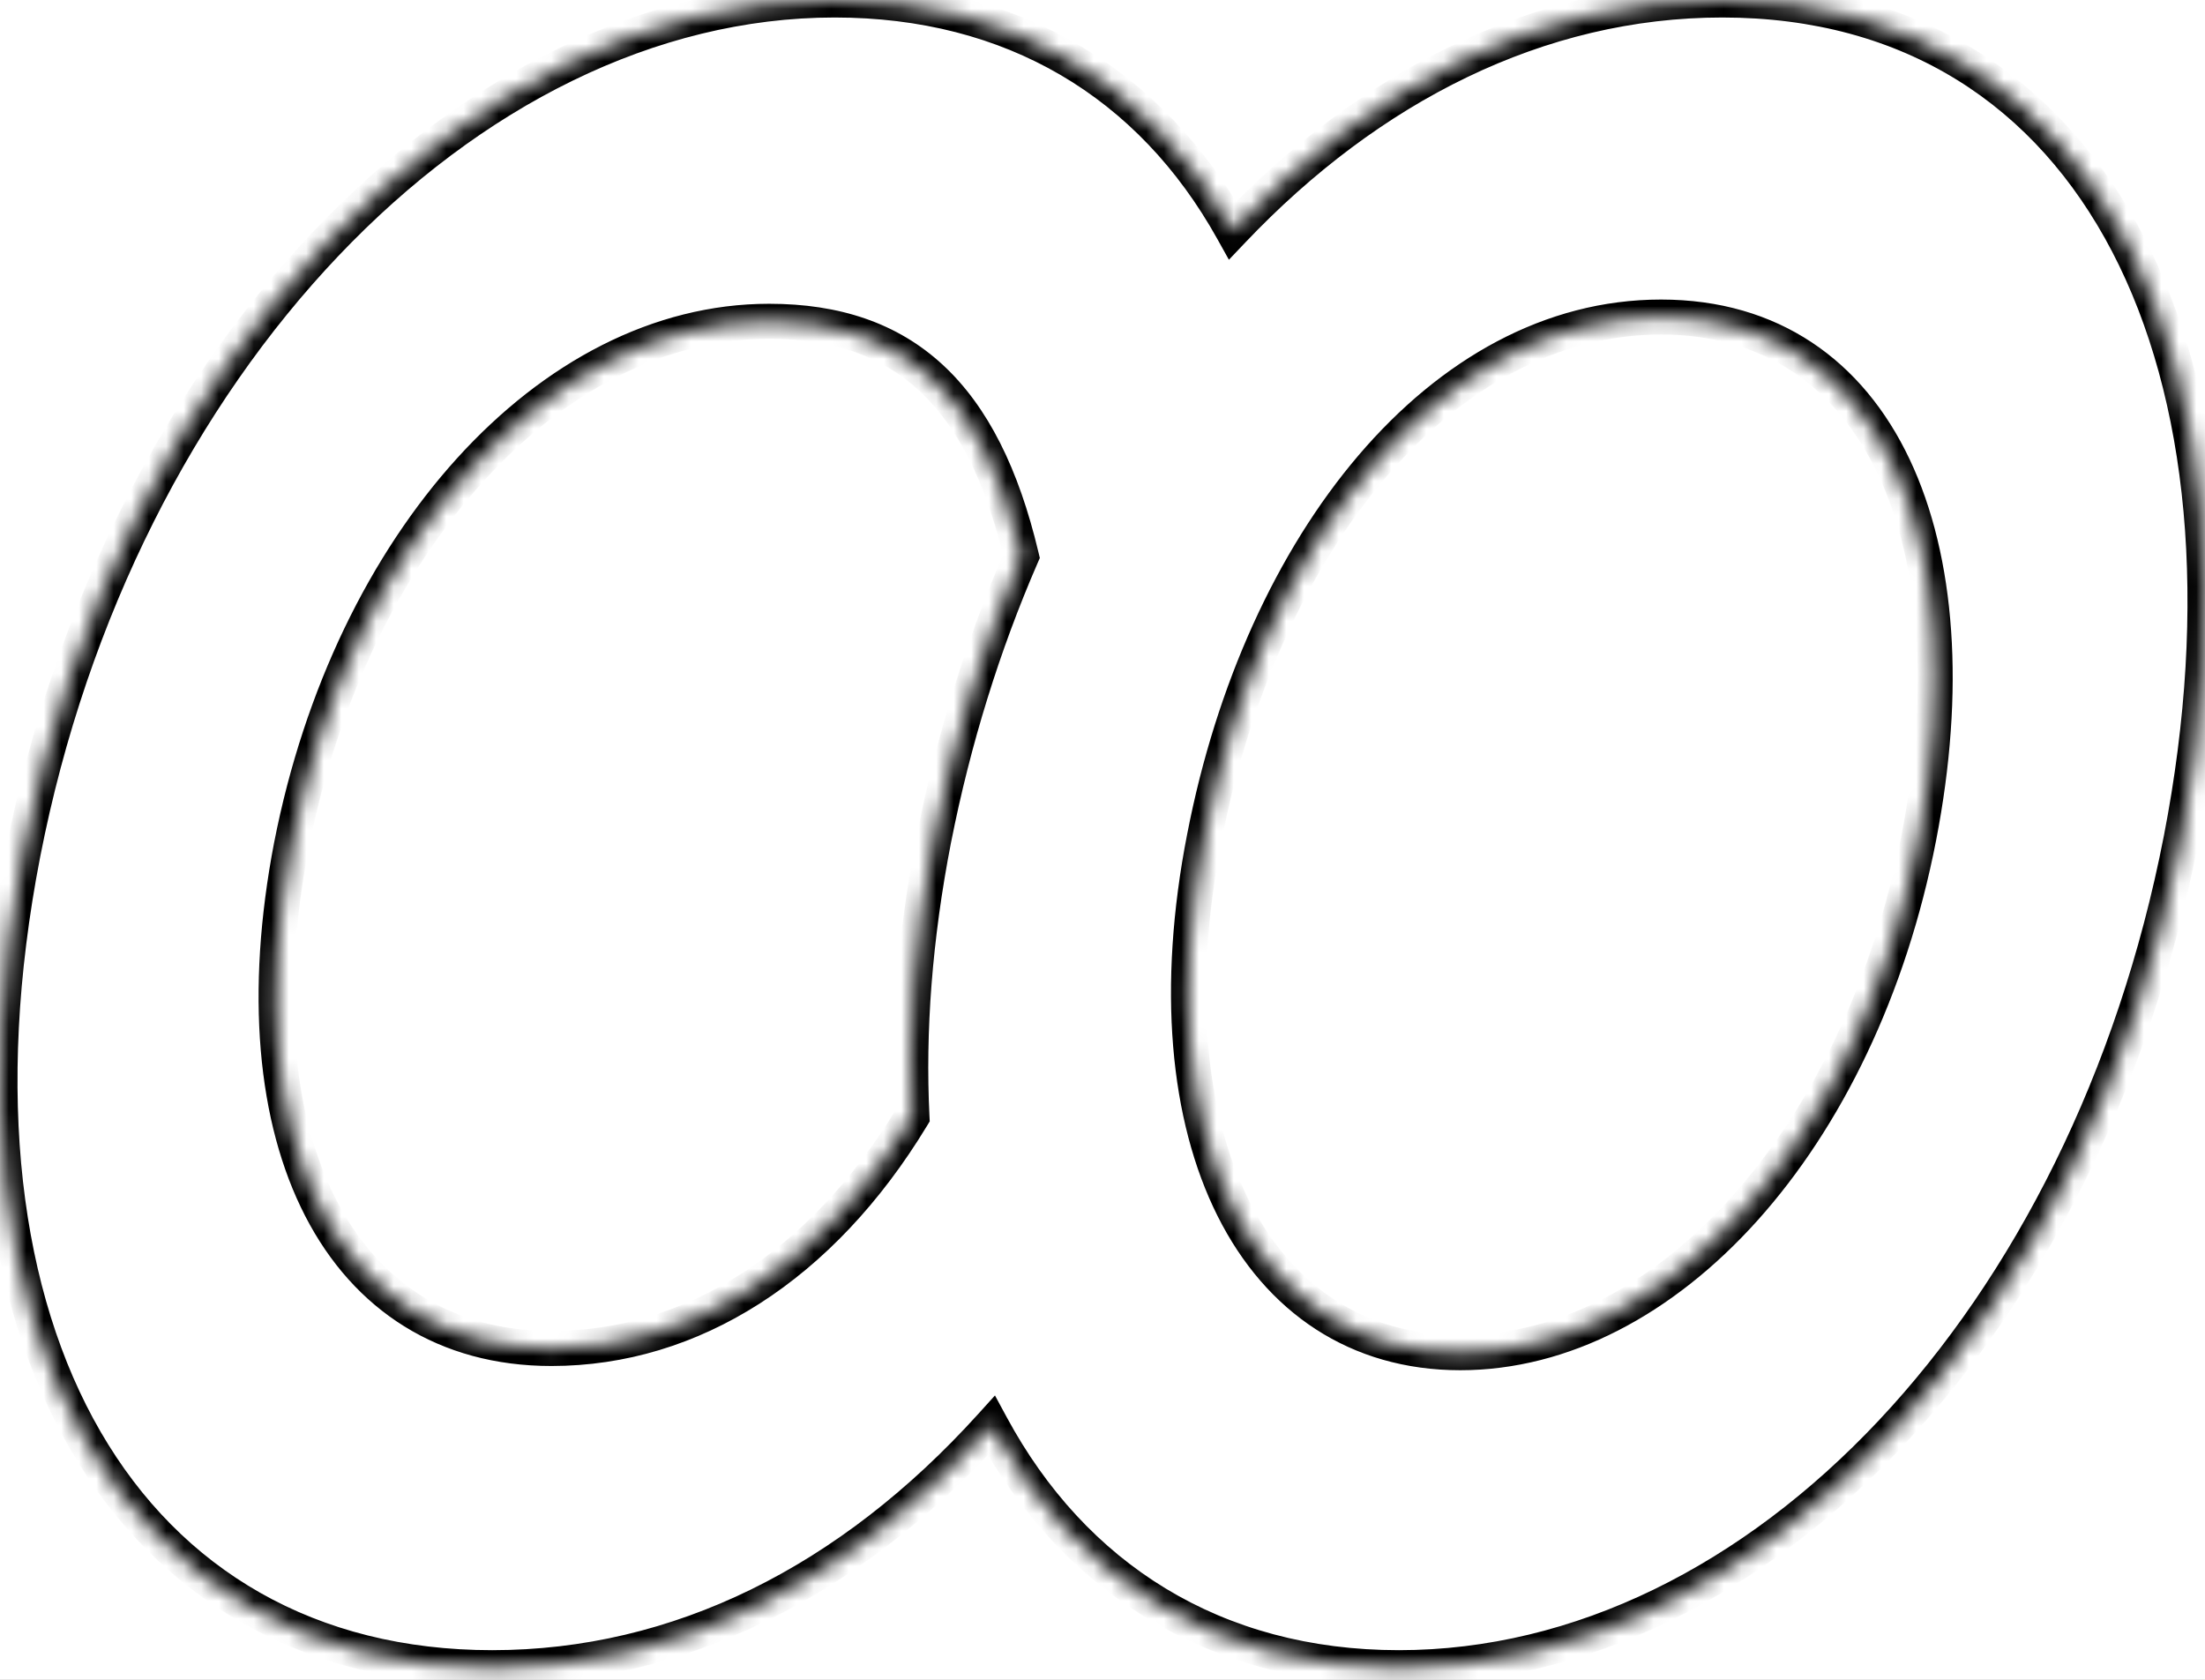 <svg width="126" height="96" viewBox="0 0 126 96" fill="none" xmlns="http://www.w3.org/2000/svg">
<rect x="0" y="0" width="126" height="96" fill="#808080" stroke="none"/>
<g clip-path="url(#clip0)">
<rect width="126" height="96" fill="white"/>
<mask id="path-1-inside-1" fill="white">
<path fill-rule="evenodd" clip-rule="evenodd" d="M56.648 81.47C48.582 90.394 38.786 95.307 28.127 95.307C7.229 95.307 -4.005 76.221 1.31 48.801C6.746 20.897 26.556 0 47.695 0C57.842 0 65.74 4.735 70.435 13.17C78.223 4.968 87.907 0 98.42 0C120.042 0 129.826 21.139 124.632 47.955C119.317 75.255 100.715 95.307 79.938 95.307C69.388 95.307 61.329 90.136 56.648 81.47ZM52.113 63.831C46.929 72.383 39.518 77.067 31.509 77.067C19.429 77.067 13.39 65.229 16.651 48.318C20.033 31.044 31.388 18.361 43.951 18.361C51.59 18.361 56.163 22.49 58.368 31.797C56.186 36.822 54.488 42.257 53.364 47.955C52.266 53.594 51.869 58.923 52.113 63.831ZM68.825 47.834C65.443 65.108 71.724 77.308 83.441 77.308C95.159 77.308 106.272 65.229 109.654 47.834C112.915 31.044 107.479 18.119 94.917 18.119C82.354 18.119 72.087 31.044 68.825 47.834Z"/>
</mask>
<path d="M56.648 81.47L57.528 80.995L56.855 79.75L55.906 80.8L56.648 81.47ZM1.31 48.801L0.329 48.61L0.329 48.611L1.31 48.801ZM70.435 13.17L69.561 13.656L70.223 14.845L71.16 13.859L70.435 13.17ZM124.632 47.955L125.614 48.146L125.614 48.145L124.632 47.955ZM52.113 63.831L52.968 64.349L53.127 64.087L53.112 63.781L52.113 63.831ZM16.651 48.318L15.67 48.126L15.669 48.128L16.651 48.318ZM58.368 31.797L59.285 32.195L59.418 31.89L59.341 31.566L58.368 31.797ZM53.364 47.955L52.383 47.762L52.382 47.764L53.364 47.955ZM68.825 47.834L69.807 48.027L69.807 48.025L68.825 47.834ZM109.654 47.834L110.635 48.025L110.635 48.025L109.654 47.834ZM28.127 96.307C39.121 96.307 49.172 91.232 57.39 82.141L55.906 80.8C47.992 89.555 38.452 94.307 28.127 94.307V96.307ZM0.329 48.611C-2.359 62.475 -0.89 74.367 4.024 82.838C8.964 91.354 17.331 96.307 28.127 96.307V94.307C18.024 94.307 10.326 89.716 5.754 81.835C1.156 73.908 -0.336 62.547 2.292 48.991L0.329 48.611ZM47.695 -1C25.883 -1 5.813 20.458 0.329 48.61L2.292 48.992C7.679 21.337 27.23 1 47.695 1V-1ZM71.309 12.684C66.435 3.928 58.201 -1 47.695 -1V1C57.483 1 65.044 5.542 69.561 13.656L71.309 12.684ZM98.42 -1C87.574 -1 77.641 4.129 69.71 12.481L71.16 13.859C78.804 5.808 88.241 1 98.42 1V-1ZM125.614 48.145C128.239 34.595 127.105 22.359 122.469 13.46C117.804 4.505 109.618 -1 98.42 -1V1C108.844 1 116.361 6.065 120.695 14.384C125.058 22.758 126.22 34.499 123.651 47.765L125.614 48.145ZM79.938 96.307C101.396 96.307 120.253 75.683 125.614 48.146L123.651 47.764C118.382 74.826 100.034 94.307 79.938 94.307V96.307ZM55.768 81.946C60.618 90.924 69.009 96.307 79.938 96.307V94.307C69.766 94.307 62.039 89.347 57.528 80.995L55.768 81.946ZM51.258 63.312C46.209 71.643 39.087 76.067 31.509 76.067V78.067C39.949 78.067 47.65 73.124 52.968 64.349L51.258 63.312ZM31.509 76.067C25.856 76.067 21.663 73.328 19.216 68.576C16.741 63.768 16.028 56.829 17.633 48.507L15.669 48.128C14.013 56.717 14.689 64.153 17.438 69.492C20.216 74.887 25.082 78.067 31.509 78.067V76.067ZM17.633 48.51C19.293 40.027 22.905 32.711 27.599 27.533C32.294 22.354 38.022 19.361 43.951 19.361V17.361C37.317 17.361 31.086 20.709 26.117 26.19C21.148 31.672 17.391 39.334 15.67 48.126L17.633 48.51ZM43.951 19.361C47.579 19.361 50.369 20.335 52.519 22.323C54.691 24.332 56.317 27.477 57.395 32.027L59.341 31.566C58.214 26.809 56.452 23.236 53.877 20.854C51.278 18.451 47.962 17.361 43.951 17.361V19.361ZM57.451 31.398C55.239 36.492 53.52 41.994 52.383 47.762L54.345 48.149C55.456 42.519 57.132 37.154 59.285 32.195L57.451 31.398ZM52.382 47.764C51.27 53.474 50.866 58.884 51.114 63.881L53.112 63.781C52.872 58.963 53.261 53.714 54.345 48.146L52.382 47.764ZM83.441 76.308C77.994 76.308 73.823 73.502 71.365 68.601C68.883 63.651 68.143 56.525 69.807 48.027L67.844 47.642C66.126 56.417 66.835 64.029 69.577 69.497C72.344 75.014 77.171 78.308 83.441 78.308V76.308ZM108.672 47.644C107.011 56.189 103.458 63.385 98.929 68.426C94.398 73.471 88.942 76.308 83.441 76.308V78.308C89.657 78.308 95.617 75.106 100.417 69.763C105.22 64.415 108.915 56.875 110.635 48.025L108.672 47.644ZM94.917 19.119C100.78 19.119 104.945 22.098 107.315 27.108C109.715 32.181 110.278 39.374 108.672 47.644L110.635 48.025C112.291 39.505 111.767 31.84 109.123 26.253C106.451 20.603 101.617 17.119 94.917 17.119V19.119ZM69.807 48.025C71.411 39.766 74.731 32.504 79.144 27.329C83.555 22.157 89.004 19.119 94.917 19.119V17.119C88.267 17.119 82.301 20.544 77.622 26.032C72.945 31.517 69.501 39.113 67.844 47.644L69.807 48.025Z" fill="black" mask="url(#path-1-inside-1)"/>
</g>
<defs>
<clipPath id="clip0">
<rect width="126" height="96" fill="white"/>
</clipPath>
</defs>
</svg>
